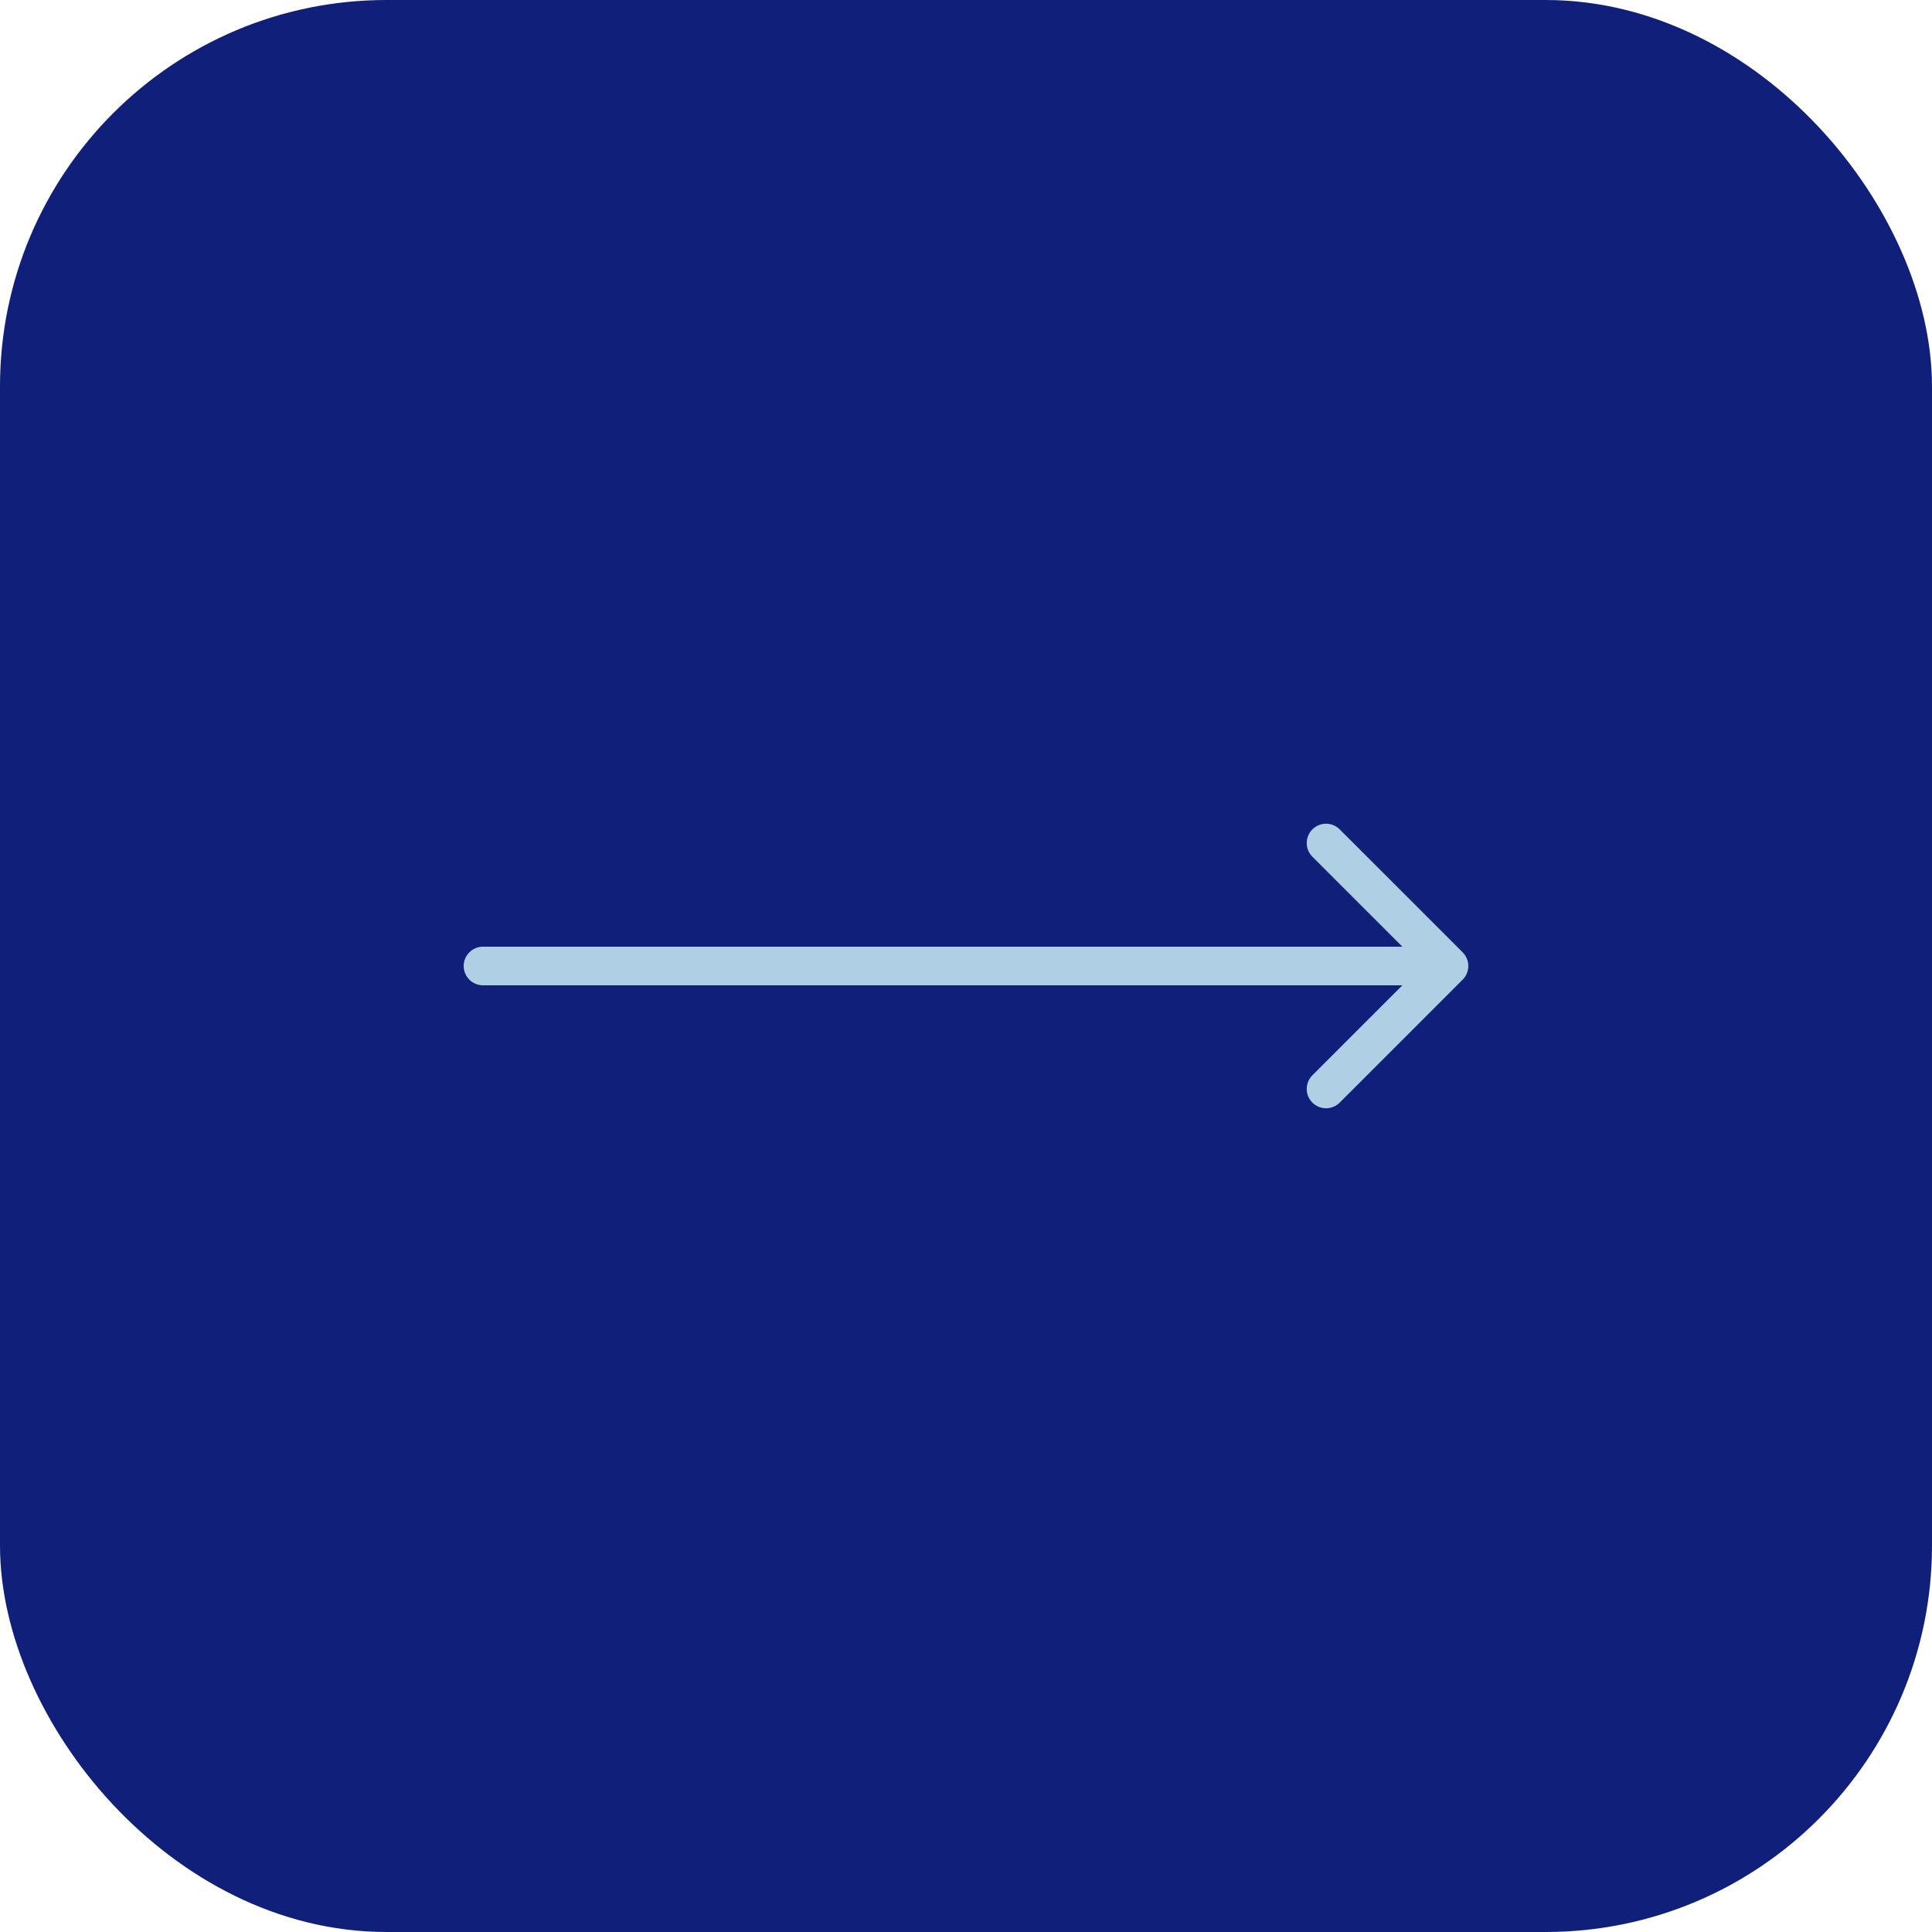 <?xml version="1.0" encoding="UTF-8"?> <svg xmlns="http://www.w3.org/2000/svg" width="100" height="100" viewBox="0 0 100 100" fill="none"><rect x="1.5" y="1.5" width="97" height="97" rx="18.5" fill="#10207A" stroke="#10207A" stroke-width="3"></rect><path d="M25 49C24.448 49 24 49.448 24 50C24 50.552 24.448 51 25 51V49ZM75.707 50.707C76.098 50.317 76.098 49.683 75.707 49.293L69.343 42.929C68.953 42.538 68.32 42.538 67.929 42.929C67.538 43.319 67.538 43.953 67.929 44.343L73.586 50L67.929 55.657C67.538 56.047 67.538 56.681 67.929 57.071C68.32 57.462 68.953 57.462 69.343 57.071L75.707 50.707ZM25 51H75V49H25V51Z" fill="#AFCFE4"></path></svg> 